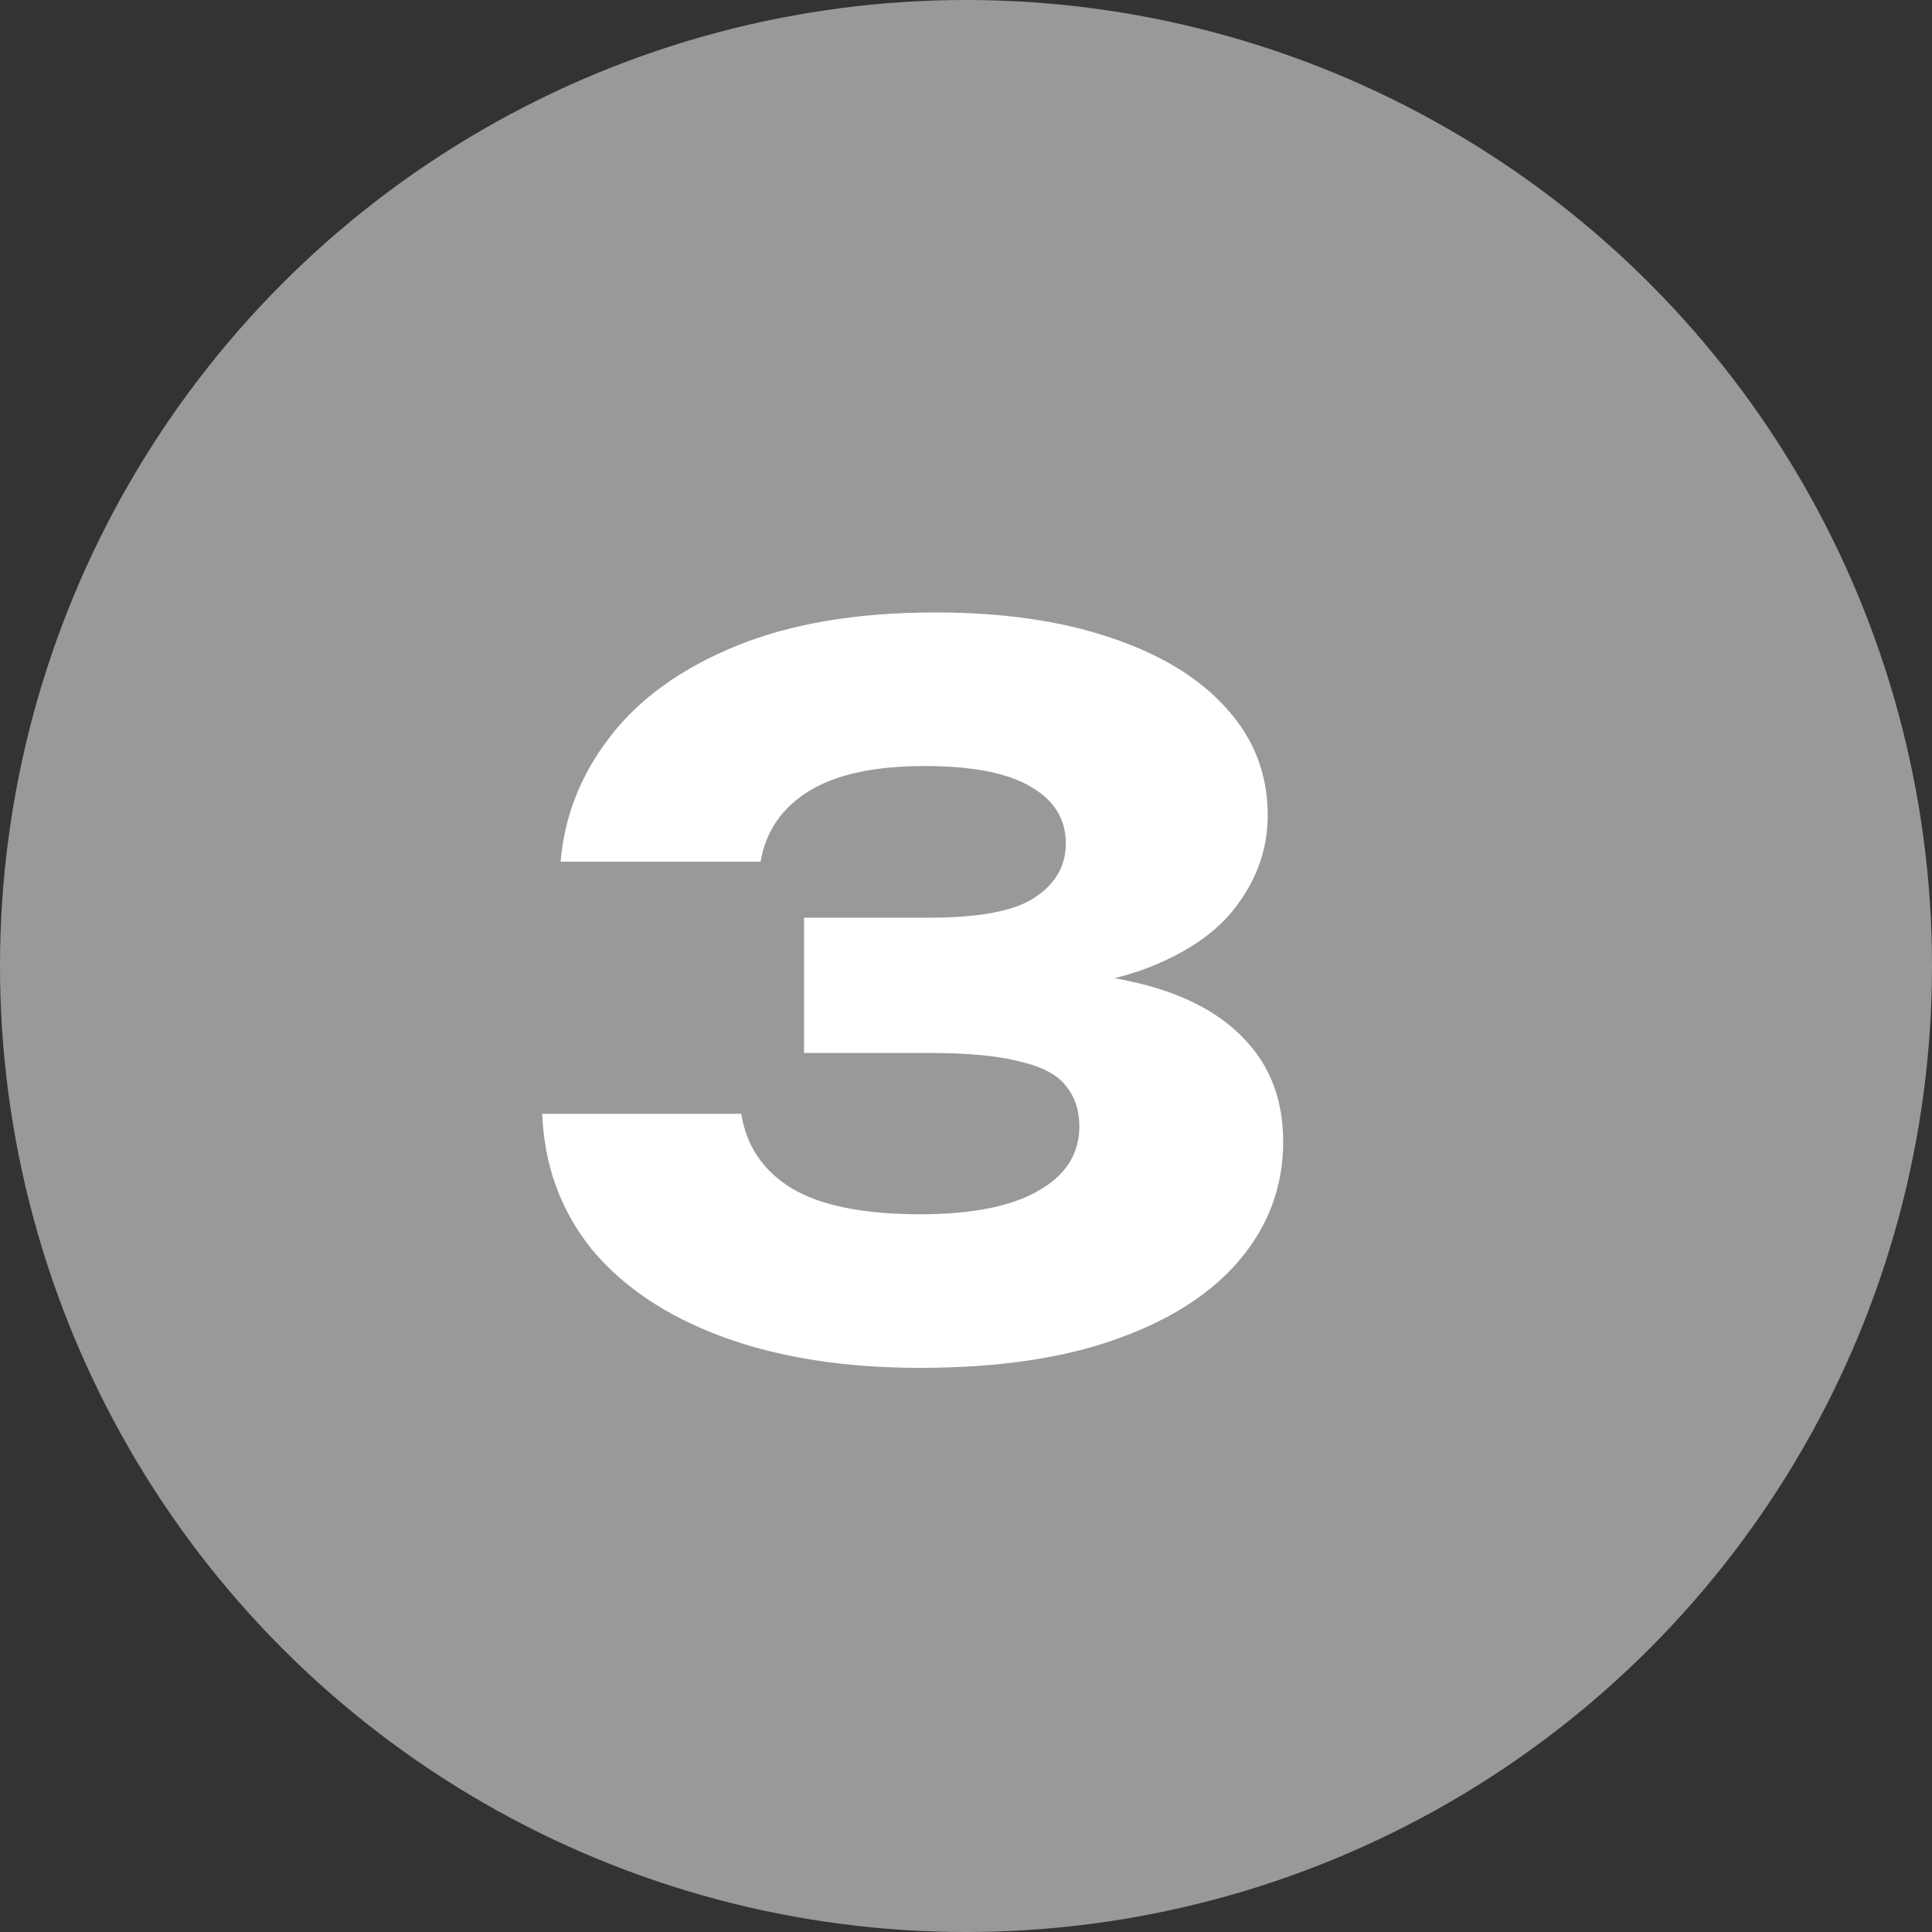 <?xml version="1.0" encoding="UTF-8"?> <svg xmlns="http://www.w3.org/2000/svg" width="30" height="30" viewBox="0 0 30 30" fill="none"><rect x="0" y="0" width="30" height="30" fill="#333333" stroke="none"/><circle opacity="0.5" cx="15" cy="15" r="15" fill="white"></circle><path d="M8.705 13.38C8.765 12.67 9.02 12.025 9.47 11.445C9.92 10.855 10.57 10.385 11.42 10.035C12.27 9.685 13.305 9.51 14.525 9.51C15.565 9.51 16.47 9.64 17.24 9.9C18.02 10.16 18.62 10.525 19.04 10.995C19.47 11.465 19.685 12.02 19.685 12.66C19.685 13.16 19.53 13.62 19.22 14.04C18.92 14.46 18.44 14.795 17.78 15.045C17.13 15.285 16.28 15.4 15.23 15.39V15.075C16.21 15.035 17.05 15.105 17.75 15.285C18.45 15.465 18.985 15.76 19.355 16.17C19.735 16.58 19.925 17.1 19.925 17.73C19.925 18.41 19.705 19.015 19.265 19.545C18.825 20.075 18.185 20.49 17.345 20.79C16.515 21.09 15.495 21.24 14.285 21.24C13.115 21.24 12.095 21.08 11.225 20.76C10.355 20.44 9.675 19.985 9.185 19.395C8.705 18.795 8.45 18.095 8.42 17.295H11.51C11.59 17.795 11.85 18.18 12.29 18.45C12.74 18.72 13.405 18.855 14.285 18.855C15.085 18.855 15.695 18.735 16.115 18.495C16.545 18.255 16.76 17.92 16.76 17.49C16.76 17.24 16.69 17.03 16.55 16.86C16.42 16.69 16.185 16.565 15.845 16.485C15.505 16.395 15.03 16.35 14.42 16.35H12.485V14.25H14.42C15.21 14.25 15.76 14.145 16.07 13.935C16.39 13.725 16.55 13.445 16.55 13.095C16.55 12.715 16.365 12.42 15.995 12.21C15.635 12 15.09 11.895 14.36 11.895C13.58 11.895 12.98 12.025 12.56 12.285C12.14 12.545 11.89 12.91 11.81 13.38H8.705Z" fill="white"></path></svg> 
